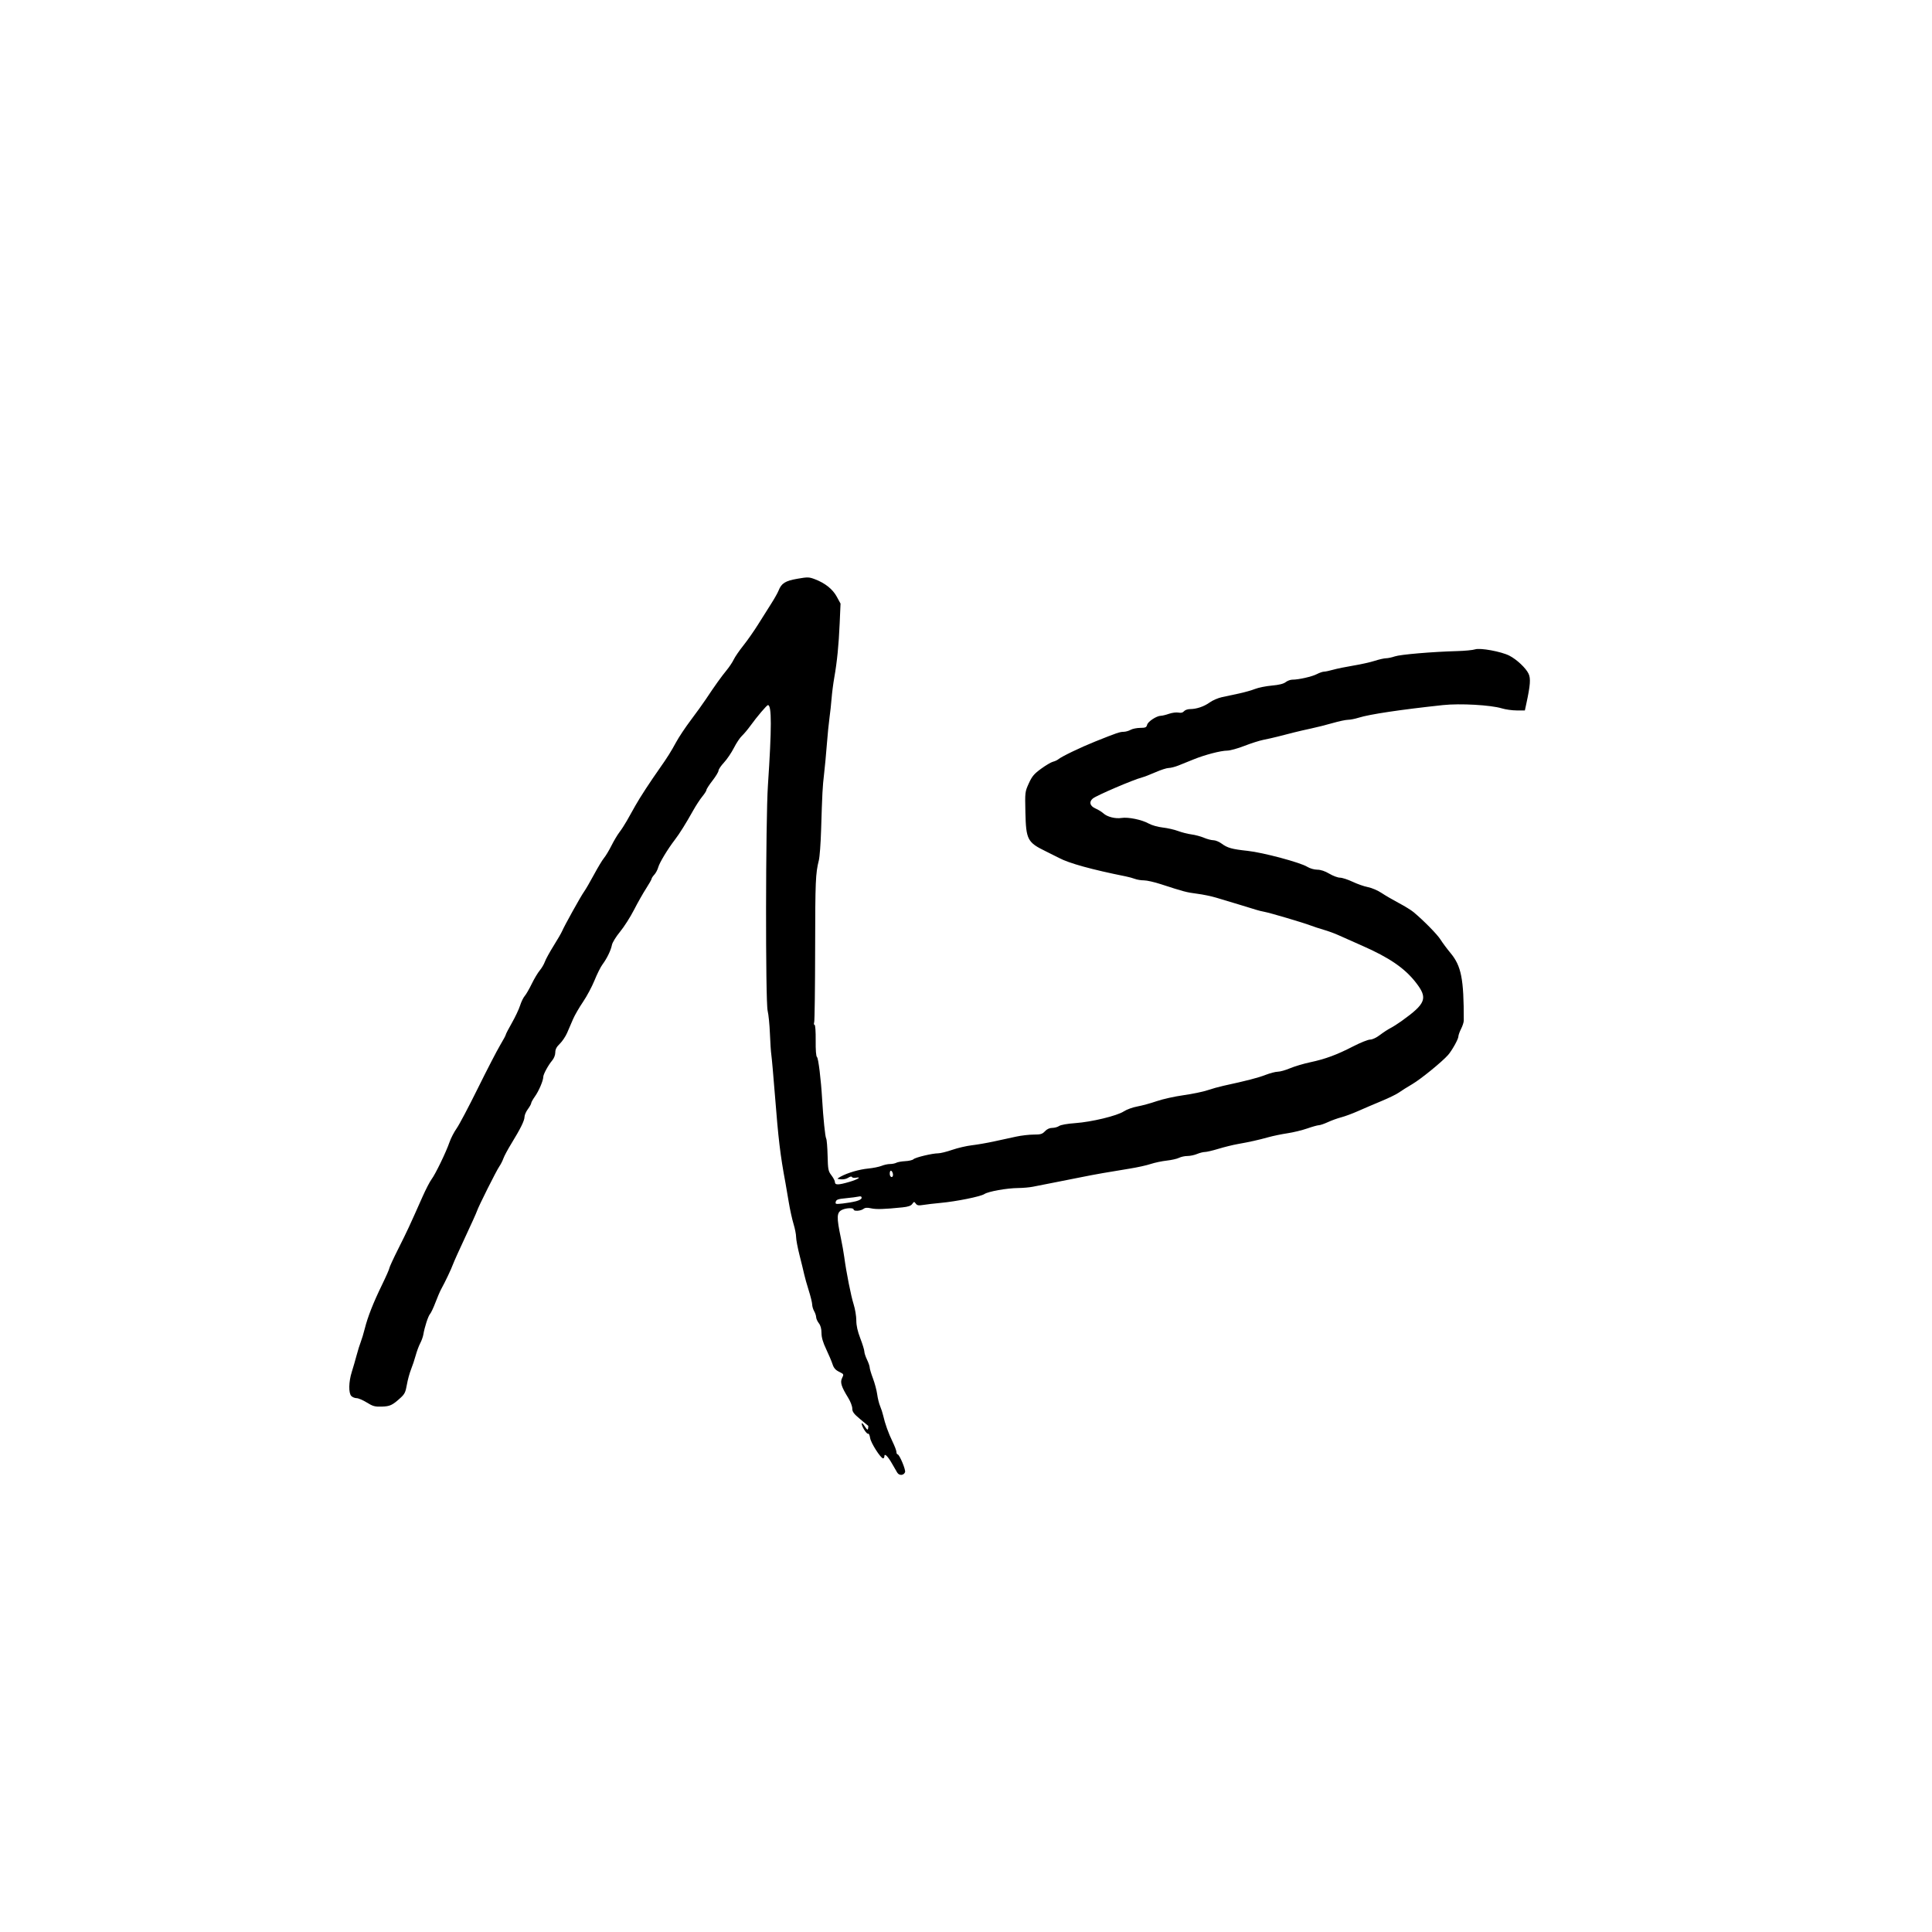 <?xml version="1.0" encoding="UTF-8" standalone="no"?>
<!-- Created with Inkscape (http://www.inkscape.org/) -->

<svg
   version="1.1"
   id="svg1"
   width="462.08"
   height="462.08"
   viewBox="0 0 462.08 462.08"
   xmlns="http://www.w3.org/2000/svg"
   xmlns:svg="http://www.w3.org/2000/svg">
  <defs
     id="defs1" />
  <g
     id="g1">
    <path
       style="fill:#000000"
       d="m 214.597,352.213 c -0.232,-0.381 -0.795,-1.352 -1.251,-2.158 -0.997,-1.763 -1.826,-2.568 -1.826,-1.774 0,0.286 -0.136,0.519 -0.302,0.519 -0.578,0 -2.911,-3.648 -3.103,-4.854 -0.107,-0.668 -0.318,-1.137 -0.469,-1.044 -0.325,0.201 -1.564,-1.726 -1.558,-2.422 0.002,-0.264 0.324,0.021 0.716,0.632 0.563,0.88 0.735,0.992 0.823,0.535 0.061,-0.317 0.062,-0.61 0.003,-0.65 -0.06,-0.04 -0.936,-0.766 -1.948,-1.614 -1.493,-1.251 -1.84,-1.723 -1.84,-2.507 0,-0.531 -0.429,-1.663 -0.953,-2.514 -1.688,-2.744 -1.999,-3.751 -1.479,-4.794 0.441,-0.885 0.425,-0.918 -0.718,-1.477 -0.867,-0.424 -1.275,-0.893 -1.575,-1.815 -0.223,-0.684 -0.907,-2.3 -1.52,-3.591 -0.781,-1.646 -1.116,-2.805 -1.121,-3.877 -0.005,-1.023 -0.214,-1.794 -0.633,-2.329 -0.344,-0.44 -0.634,-1.088 -0.644,-1.44 -0.01,-0.352 -0.224,-1 -0.476,-1.44 -0.252,-0.44 -0.465,-1.16 -0.473,-1.6 -0.009,-0.44 -0.38,-1.952 -0.824,-3.36 -0.444,-1.408 -0.932,-3.136 -1.083,-3.84 -0.151,-0.704 -0.65,-2.75 -1.107,-4.546 -0.458,-1.796 -0.832,-3.773 -0.832,-4.393 0,-0.62 -0.277,-2.031 -0.615,-3.134 -0.338,-1.104 -0.853,-3.447 -1.143,-5.207 -0.29,-1.76 -0.648,-3.848 -0.795,-4.64 -1.249,-6.706 -1.671,-10.238 -2.541,-21.28 -0.347,-4.4 -0.719,-8.576 -0.826,-9.28 -0.108,-0.704 -0.263,-3.008 -0.344,-5.12 -0.082,-2.112 -0.325,-4.56 -0.542,-5.44 -0.542,-2.204 -0.49,-45.599 0.065,-53.92 0.919,-13.795 0.921,-19.2 0.007,-19.2 -0.276,0 -2.623,2.765 -4.21,4.96 -0.636,0.88 -1.545,1.96 -2.018,2.4 -0.474,0.44 -1.337,1.736 -1.917,2.88 -0.581,1.144 -1.646,2.716 -2.368,3.493 -0.721,0.777 -1.312,1.652 -1.312,1.944 0,0.292 -0.648,1.365 -1.44,2.385 -0.792,1.02 -1.44,2.02 -1.44,2.223 0,0.203 -0.444,0.907 -0.986,1.565 -0.543,0.658 -1.529,2.167 -2.193,3.353 -1.749,3.126 -3.268,5.555 -4.367,6.984 -1.711,2.224 -3.68,5.481 -3.988,6.598 -0.165,0.599 -0.59,1.399 -0.943,1.778 -0.353,0.379 -0.642,0.817 -0.642,0.973 0,0.156 -0.595,1.205 -1.323,2.331 -0.728,1.126 -2.037,3.441 -2.91,5.144 -0.873,1.703 -2.369,4.045 -3.325,5.204 -0.96,1.164 -1.826,2.572 -1.936,3.145 -0.244,1.28 -1.198,3.25 -2.257,4.663 -0.439,0.585 -1.293,2.29 -1.897,3.789 -0.604,1.498 -1.848,3.827 -2.765,5.176 -0.917,1.348 -1.991,3.207 -2.387,4.131 -0.396,0.924 -1.029,2.392 -1.406,3.262 -0.377,0.87 -1.169,2.05 -1.76,2.623 -0.781,0.757 -1.074,1.322 -1.074,2.073 0,0.619 -0.304,1.395 -0.758,1.937 -0.951,1.134 -2.122,3.302 -2.122,3.929 0,0.87 -1.061,3.361 -1.976,4.638 -0.497,0.695 -0.904,1.423 -0.904,1.618 0,0.195 -0.36,0.843 -0.8,1.439 -0.44,0.596 -0.8,1.421 -0.8,1.833 0,0.887 -0.947,2.817 -3.112,6.343 -0.87,1.417 -1.744,3.043 -1.943,3.614 -0.199,0.571 -0.635,1.427 -0.968,1.904 -0.703,1.004 -5.016,9.611 -5.358,10.695 -0.127,0.402 -1.379,3.179 -2.781,6.171 -1.403,2.992 -2.731,5.944 -2.953,6.56 -0.409,1.137 -1.852,4.173 -2.815,5.92 -0.291,0.528 -0.909,1.968 -1.374,3.2 -0.465,1.232 -1.048,2.47 -1.296,2.751 -0.452,0.513 -1.304,3.134 -1.602,4.929 -0.088,0.528 -0.425,1.464 -0.75,2.08 -0.325,0.616 -0.806,1.912 -1.069,2.88 -0.263,0.968 -0.767,2.48 -1.119,3.36 -0.353,0.88 -0.803,2.536 -1.001,3.68 -0.307,1.773 -0.535,2.239 -1.549,3.155 -1.938,1.752 -2.494,2.009 -4.474,2.068 -1.625,0.049 -2.118,-0.087 -3.562,-0.984 -0.922,-0.572 -2.016,-1.04 -2.432,-1.04 -0.416,0 -0.982,-0.226 -1.259,-0.503 -0.696,-0.696 -0.649,-3.392 0.1,-5.755 0.332,-1.046 0.851,-2.838 1.153,-3.982 0.302,-1.144 0.75,-2.584 0.995,-3.2 0.245,-0.616 0.677,-2.048 0.961,-3.181 0.7,-2.8 2.037,-6.197 4.133,-10.502 0.965,-1.982 1.754,-3.775 1.754,-3.984 0,-0.209 0.981,-2.332 2.179,-4.716 2.095,-4.169 2.592,-5.236 5.741,-12.336 0.781,-1.76 1.757,-3.646 2.169,-4.192 0.922,-1.22 3.468,-6.479 4.283,-8.847 0.33,-0.961 1.101,-2.452 1.712,-3.314 0.611,-0.862 2.888,-5.167 5.061,-9.567 2.173,-4.4 4.568,-9.034 5.323,-10.298 0.755,-1.264 1.373,-2.416 1.375,-2.56 0.001,-0.144 0.655,-1.405 1.453,-2.802 0.798,-1.397 1.682,-3.269 1.964,-4.16 0.283,-0.891 0.778,-1.915 1.1,-2.274 0.323,-0.36 1.076,-1.66 1.675,-2.89 0.599,-1.23 1.469,-2.689 1.935,-3.242 0.466,-0.553 1.013,-1.484 1.217,-2.068 0.204,-0.584 1.137,-2.287 2.073,-3.784 0.937,-1.497 1.856,-3.082 2.043,-3.522 0.561,-1.322 4.502,-8.409 5.249,-9.44 0.383,-0.528 1.452,-2.366 2.376,-4.084 0.924,-1.718 2.01,-3.518 2.414,-4 0.404,-0.482 1.203,-1.812 1.777,-2.956 0.574,-1.144 1.432,-2.584 1.906,-3.2 0.474,-0.616 1.268,-1.84 1.764,-2.72 0.496,-0.88 1.427,-2.536 2.07,-3.68 1.089,-1.938 3.467,-5.582 5.847,-8.96 1.775,-2.52 2.669,-3.943 3.886,-6.187 0.652,-1.203 2.236,-3.579 3.52,-5.28 1.284,-1.701 2.908,-3.957 3.608,-5.013 2.082,-3.139 3.664,-5.351 4.922,-6.88 0.652,-0.792 1.425,-1.951 1.718,-2.576 0.293,-0.625 1.331,-2.137 2.307,-3.36 0.976,-1.223 2.581,-3.52 3.568,-5.104 0.987,-1.584 2.394,-3.816 3.127,-4.96 0.733,-1.144 1.512,-2.534 1.731,-3.088 0.685,-1.736 1.594,-2.304 4.488,-2.809 2.464,-0.43 2.783,-0.422 4.174,0.106 2.46,0.935 4.264,2.372 5.25,4.183 l 0.9,1.654 -0.205,4.698 c -0.229,5.253 -0.624,9.213 -1.296,13.018 -0.249,1.408 -0.536,3.64 -0.639,4.96 -0.103,1.32 -0.329,3.408 -0.503,4.64 -0.174,1.232 -0.46,4.112 -0.635,6.4 -0.175,2.288 -0.472,5.456 -0.659,7.04 -0.364,3.078 -0.437,4.455 -0.712,13.442 -0.097,3.169 -0.339,6.409 -0.538,7.2 -0.791,3.143 -0.865,4.919 -0.887,21.192 -0.013,9.281 -0.115,17.165 -0.228,17.52 -0.113,0.355 -0.07,0.646 0.096,0.646 0.172,0 0.284,1.582 0.262,3.707 -0.025,2.352 0.09,3.814 0.313,3.999 0.336,0.279 0.949,5.291 1.229,10.053 0.268,4.561 0.729,9.035 0.97,9.425 0.137,0.221 0.288,2.047 0.337,4.056 0.082,3.372 0.153,3.739 0.92,4.745 0.458,0.6 0.832,1.316 0.832,1.592 0,0.766 0.793,0.756 3.52,-0.043 1.932,-0.566 2.979,-1.238 1.531,-0.982 -0.478,0.085 -0.917,0.008 -0.976,-0.169 -0.064,-0.191 -0.427,-0.121 -0.891,0.172 -0.646,0.408 -1.56,0.5 -2.544,0.257 -0.088,-0.022 0.254,-0.264 0.759,-0.537 1.675,-0.907 4.402,-1.703 6.555,-1.913 1.169,-0.114 2.611,-0.404 3.205,-0.645 0.594,-0.241 1.503,-0.438 2.021,-0.438 0.518,0 1.196,-0.136 1.507,-0.302 0.311,-0.166 1.273,-0.338 2.139,-0.382 0.866,-0.044 1.747,-0.25 1.958,-0.459 0.445,-0.44 4.526,-1.417 5.921,-1.417 0.521,0 2.027,-0.373 3.347,-0.828 1.32,-0.456 3.432,-0.948 4.694,-1.094 1.261,-0.146 3.662,-0.563 5.334,-0.927 1.672,-0.364 4.048,-0.88 5.28,-1.146 1.232,-0.267 3.115,-0.485 4.184,-0.485 1.66,0 2.054,-0.117 2.696,-0.8 0.489,-0.52 1.099,-0.8 1.745,-0.8 0.546,0 1.286,-0.205 1.644,-0.456 0.387,-0.271 1.94,-0.548 3.831,-0.683 3.965,-0.282 10.042,-1.753 11.656,-2.821 0.665,-0.44 2.125,-0.966 3.246,-1.17 1.121,-0.204 3.19,-0.771 4.598,-1.26 1.408,-0.489 4.288,-1.131 6.4,-1.427 2.112,-0.296 4.704,-0.832 5.76,-1.191 1.056,-0.359 2.784,-0.84 3.84,-1.07 5.554,-1.206 8.193,-1.889 10.006,-2.588 1.103,-0.426 2.44,-0.774 2.97,-0.774 0.53,0 1.841,-0.369 2.913,-0.821 1.073,-0.451 3.236,-1.096 4.808,-1.432 3.665,-0.783 6.367,-1.782 10.293,-3.805 1.733,-0.893 3.558,-1.623 4.055,-1.623 0.538,0 1.489,-0.446 2.344,-1.099 0.792,-0.604 1.919,-1.343 2.505,-1.641 0.586,-0.298 1.785,-1.059 2.665,-1.69 5.883,-4.221 6.344,-5.46 3.427,-9.217 -2.664,-3.431 -6.344,-5.954 -12.853,-8.811 -2.384,-1.046 -4.983,-2.2 -5.775,-2.565 -0.792,-0.364 -2.304,-0.914 -3.36,-1.222 -1.056,-0.308 -2.496,-0.78 -3.2,-1.048 -1.793,-0.685 -9.689,-3.019 -11.04,-3.264 -0.616,-0.112 -1.48,-0.324 -1.92,-0.472 -0.44,-0.148 -2.312,-0.721 -4.16,-1.273 -1.848,-0.553 -4.296,-1.289 -5.44,-1.636 -1.144,-0.347 -3.204,-0.773 -4.577,-0.946 -2.483,-0.313 -3.25,-0.515 -8.641,-2.276 -1.55,-0.506 -3.377,-0.921 -4.059,-0.921 -0.683,0 -1.646,-0.155 -2.142,-0.344 -0.495,-0.189 -1.477,-0.459 -2.181,-0.6 -8.142,-1.632 -13.607,-3.142 -16,-4.421 -0.528,-0.282 -1.968,-1.004 -3.2,-1.603 -4.343,-2.113 -4.69,-2.777 -4.839,-9.276 -0.111,-4.84 -0.1,-4.938 0.811,-6.945 0.771,-1.7 1.258,-2.28 2.956,-3.516 1.118,-0.814 2.392,-1.566 2.832,-1.67 0.44,-0.104 1.016,-0.371 1.28,-0.592 0.782,-0.655 5.363,-2.86 8.8,-4.235 5.186,-2.076 5.888,-2.316 6.806,-2.328 0.48,-0.006 1.234,-0.217 1.674,-0.469 0.44,-0.252 1.468,-0.462 2.285,-0.469 1.278,-0.01 1.511,-0.114 1.67,-0.747 0.196,-0.78 2.279,-2.141 3.288,-2.149 0.328,-0.003 1.203,-0.216 1.945,-0.474 0.742,-0.258 1.758,-0.388 2.258,-0.288 0.616,0.123 1.046,0.018 1.331,-0.326 0.232,-0.279 0.872,-0.508 1.422,-0.509 1.569,-0.003 3.365,-0.608 4.725,-1.593 0.686,-0.497 2.001,-1.066 2.922,-1.263 0.921,-0.198 2.754,-0.59 4.074,-0.872 1.32,-0.282 3.055,-0.774 3.855,-1.092 0.8,-0.318 2.6,-0.681 4,-0.805 1.718,-0.153 2.794,-0.419 3.309,-0.819 0.42,-0.326 1.131,-0.593 1.581,-0.593 1.518,0 4.688,-0.714 5.86,-1.319 0.64,-0.331 1.419,-0.601 1.732,-0.601 0.313,0 1.301,-0.208 2.196,-0.462 0.895,-0.254 3.068,-0.699 4.828,-0.988 1.76,-0.289 4.056,-0.801 5.102,-1.138 1.046,-0.336 2.27,-0.614 2.72,-0.616 0.45,-0.003 1.394,-0.203 2.098,-0.446 1.318,-0.455 8.949,-1.105 14.88,-1.267 1.848,-0.051 3.792,-0.237 4.32,-0.415 1.211,-0.407 6.256,0.521 8.187,1.506 1.757,0.896 3.95,2.955 4.594,4.31 0.544,1.147 0.429,2.729 -0.519,7.116 l -0.363,1.68 -1.949,-0.003 c -1.072,-0.002 -2.669,-0.224 -3.549,-0.493 -2.659,-0.813 -10.012,-1.225 -14.08,-0.789 -10.158,1.089 -17.558,2.195 -20.16,3.015 -0.88,0.277 -2.032,0.504 -2.56,0.503 -0.528,-3.2e-4 -2.184,0.353 -3.68,0.784 -1.496,0.432 -3.8,1.013 -5.12,1.292 -1.32,0.279 -3.228,0.719 -4.24,0.979 -1.012,0.26 -2.668,0.684 -3.68,0.943 -1.012,0.259 -2.594,0.617 -3.516,0.796 -0.922,0.179 -2.971,0.831 -4.553,1.449 -1.582,0.618 -3.42,1.127 -4.084,1.13 -1.548,0.007 -5.3,0.982 -8.031,2.087 -1.175,0.475 -2.81,1.135 -3.635,1.466 -0.825,0.331 -1.88,0.601 -2.346,0.601 -0.466,0 -1.879,0.454 -3.141,1.009 -1.262,0.555 -2.726,1.12 -3.254,1.255 -2.053,0.526 -10.912,4.323 -11.76,5.041 -0.966,0.817 -0.7,1.79 0.653,2.387 0.667,0.294 1.512,0.814 1.878,1.155 0.904,0.842 2.866,1.34 4.345,1.104 1.587,-0.254 4.863,0.42 6.485,1.333 0.725,0.408 2.182,0.823 3.36,0.955 1.144,0.129 2.8,0.505 3.68,0.837 0.88,0.332 2.32,0.697 3.2,0.813 0.88,0.115 2.224,0.475 2.987,0.8 0.763,0.325 1.779,0.591 2.258,0.591 0.479,0 1.355,0.356 1.945,0.792 1.431,1.056 2.454,1.342 6.251,1.75 3.664,0.394 12.563,2.772 14.24,3.805 0.648,0.399 1.659,0.693 2.4,0.697 0.837,0.004 1.834,0.335 2.88,0.956 0.88,0.522 2.032,0.952 2.56,0.955 0.528,0.003 1.895,0.448 3.037,0.988 1.142,0.54 2.798,1.119 3.68,1.285 0.882,0.166 2.323,0.783 3.203,1.372 0.88,0.588 2.739,1.672 4.13,2.409 1.392,0.737 2.976,1.711 3.52,2.165 2.461,2.053 5.694,5.342 6.472,6.585 0.469,0.749 1.548,2.199 2.398,3.222 2.58,3.104 3.186,6.195 3.167,16.147 -7.9e-4,0.4 -0.291,1.294 -0.644,1.987 -0.354,0.693 -0.644,1.518 -0.646,1.833 -0.003,0.616 -1.537,3.362 -2.468,4.419 -1.443,1.638 -6.528,5.777 -8.559,6.967 -1.238,0.725 -2.683,1.634 -3.211,2.02 -0.528,0.385 -2.4,1.298 -4.16,2.029 -1.76,0.73 -4.28,1.809 -5.6,2.396 -1.32,0.588 -3.12,1.255 -4,1.484 -0.88,0.228 -2.32,0.748 -3.2,1.154 -0.88,0.406 -1.855,0.74 -2.166,0.742 -0.311,0.002 -1.566,0.352 -2.788,0.779 -1.222,0.427 -3.343,0.942 -4.714,1.145 -1.371,0.203 -3.428,0.628 -4.572,0.946 -2.423,0.673 -4.462,1.127 -7.36,1.641 -1.144,0.203 -3.205,0.711 -4.58,1.13 -1.375,0.419 -2.833,0.762 -3.241,0.762 -0.408,0 -1.258,0.216 -1.89,0.48 -0.632,0.264 -1.665,0.48 -2.295,0.48 -0.63,0 -1.535,0.197 -2.01,0.437 -0.475,0.24 -1.8,0.539 -2.944,0.664 -1.144,0.125 -2.872,0.49 -3.84,0.812 -0.968,0.322 -3.2,0.815 -4.96,1.096 -4.737,0.756 -8.659,1.447 -11.36,1.999 -1.32,0.27 -4.2,0.841 -6.4,1.268 -2.2,0.427 -4.648,0.909 -5.44,1.071 -0.792,0.161 -2.376,0.302 -3.52,0.313 -2.721,0.025 -7.127,0.811 -8.09,1.442 -0.918,0.601 -6.707,1.771 -10.47,2.116 -1.496,0.137 -3.354,0.355 -4.129,0.483 -1.141,0.19 -1.485,0.13 -1.809,-0.313 -0.374,-0.511 -0.429,-0.506 -0.838,0.077 -0.316,0.452 -0.968,0.679 -2.351,0.822 -4.304,0.444 -6.273,0.505 -7.489,0.231 -0.95,-0.213 -1.43,-0.176 -1.853,0.145 -0.666,0.506 -2.331,0.601 -2.331,0.134 0,-0.438 -1.707,-0.404 -2.713,0.055 -1.362,0.621 -1.412,1.664 -0.326,6.825 0.296,1.408 0.654,3.424 0.795,4.48 0.486,3.649 1.605,9.287 2.244,11.309 0.352,1.116 0.641,2.847 0.641,3.847 0,1.254 0.298,2.594 0.96,4.312 0.528,1.371 0.96,2.779 0.96,3.128 0,0.349 0.288,1.231 0.64,1.96 0.352,0.729 0.64,1.568 0.64,1.866 0,0.298 0.353,1.48 0.784,2.626 0.431,1.146 0.886,2.855 1.011,3.798 0.125,0.943 0.441,2.218 0.704,2.834 0.263,0.616 0.59,1.624 0.728,2.24 0.43,1.923 1.262,4.244 2.236,6.24 0.516,1.056 0.937,2.172 0.937,2.48 -7e-5,0.308 0.124,0.56 0.276,0.56 0.433,0 1.991,3.716 1.784,4.255 -0.314,0.819 -1.395,0.888 -1.864,0.118 z m -9.877,-64.909 c 0.83,-0.212 1.36,-0.531 1.36,-0.82 0,-0.329 -0.22,-0.42 -0.72,-0.299 -0.396,0.096 -1.752,0.273 -3.013,0.393 -1.896,0.181 -2.321,0.327 -2.455,0.841 -0.151,0.577 -0.033,0.607 1.653,0.427 0.998,-0.107 2.427,-0.351 3.175,-0.542 z m 8.813,-6.664 c -0.092,-0.352 -0.294,-0.64 -0.45,-0.64 -0.324,0 -0.385,1.071 -0.078,1.378 0.371,0.371 0.698,-0.087 0.528,-0.738 z"
       id="path1" />
  </g>
</svg>
